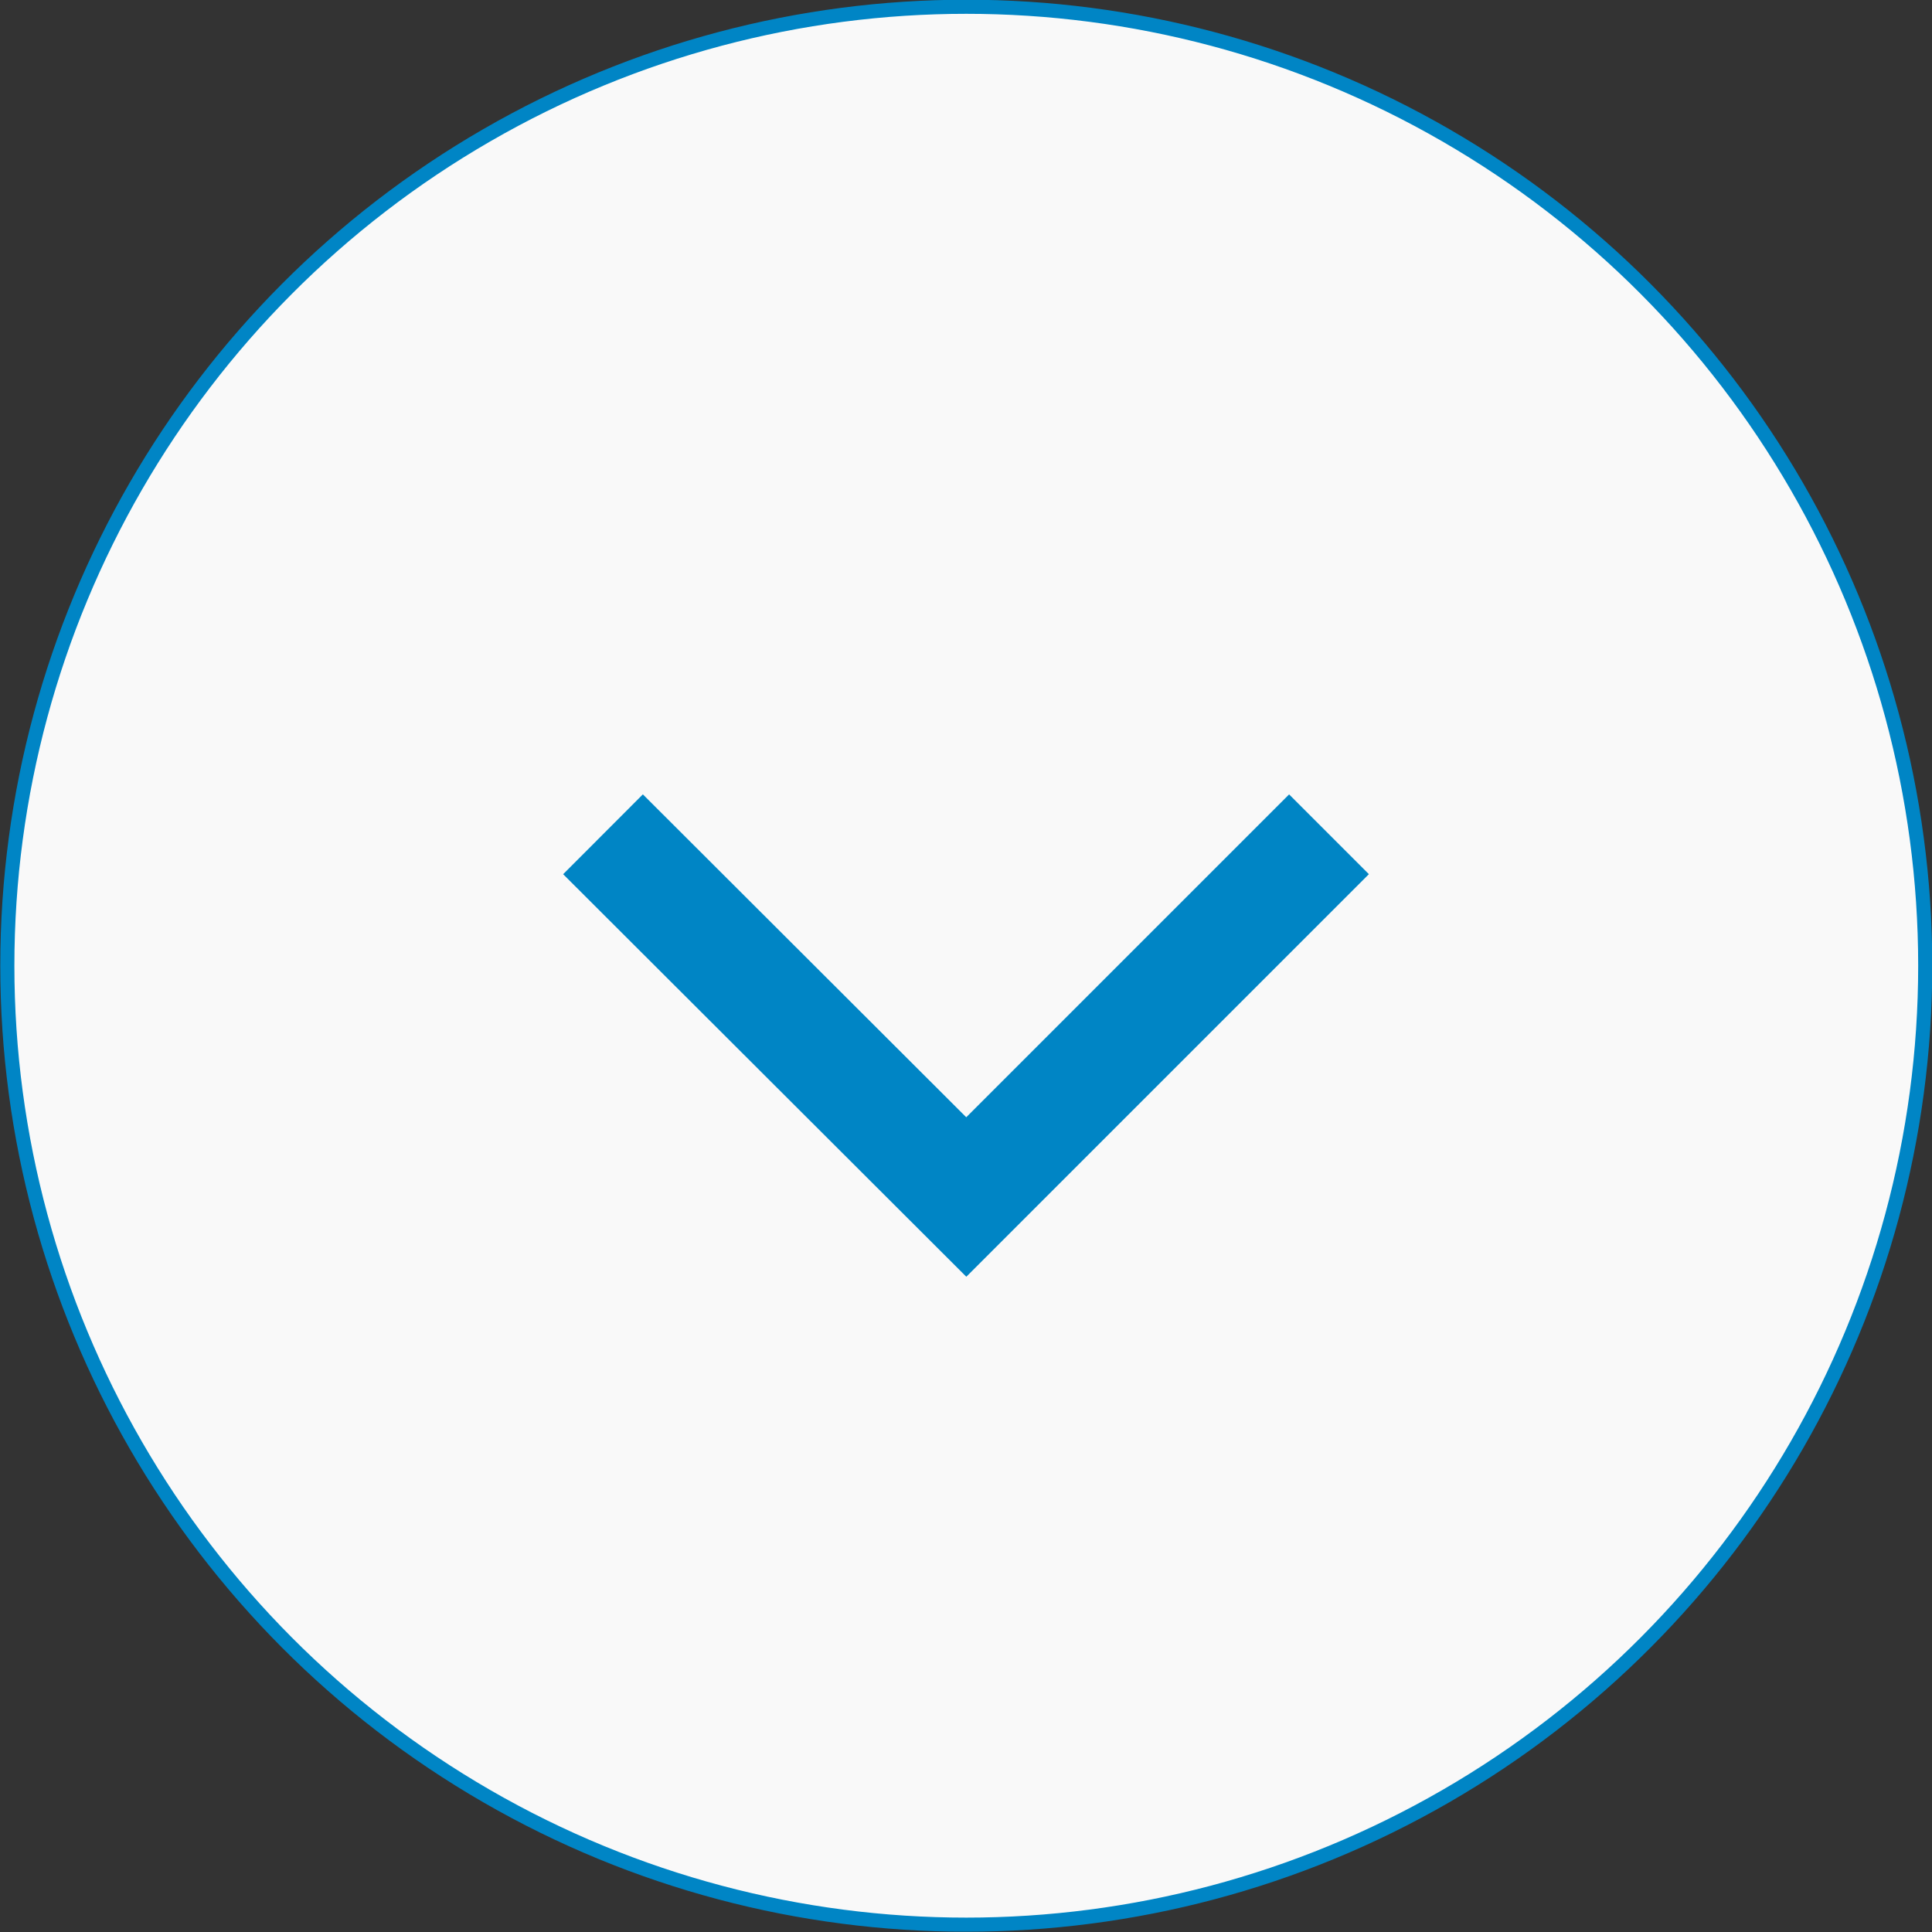 <svg xmlns="http://www.w3.org/2000/svg" viewBox="0 0 34.25 34.25"><rect x="0" y="0" width="34.25" height="34.25" fill="#333333" stroke="none"/><title>hero-under-arrow</title><g id="レイヤー_2" data-name="レイヤー 2"><g id="レイヤー_3" data-name="レイヤー 3"><circle cx="17.13" cy="17.12" r="17" style="fill:#f9f9f9;stroke:#0085c5;stroke-linecap:round;stroke-linejoin:round;stroke-width:0.25px"/><polyline points="23.56 14.79 17.13 21.22 10.69 14.79" style="fill:none;stroke:#0085c5;stroke-width:2px"/></g></g></svg>